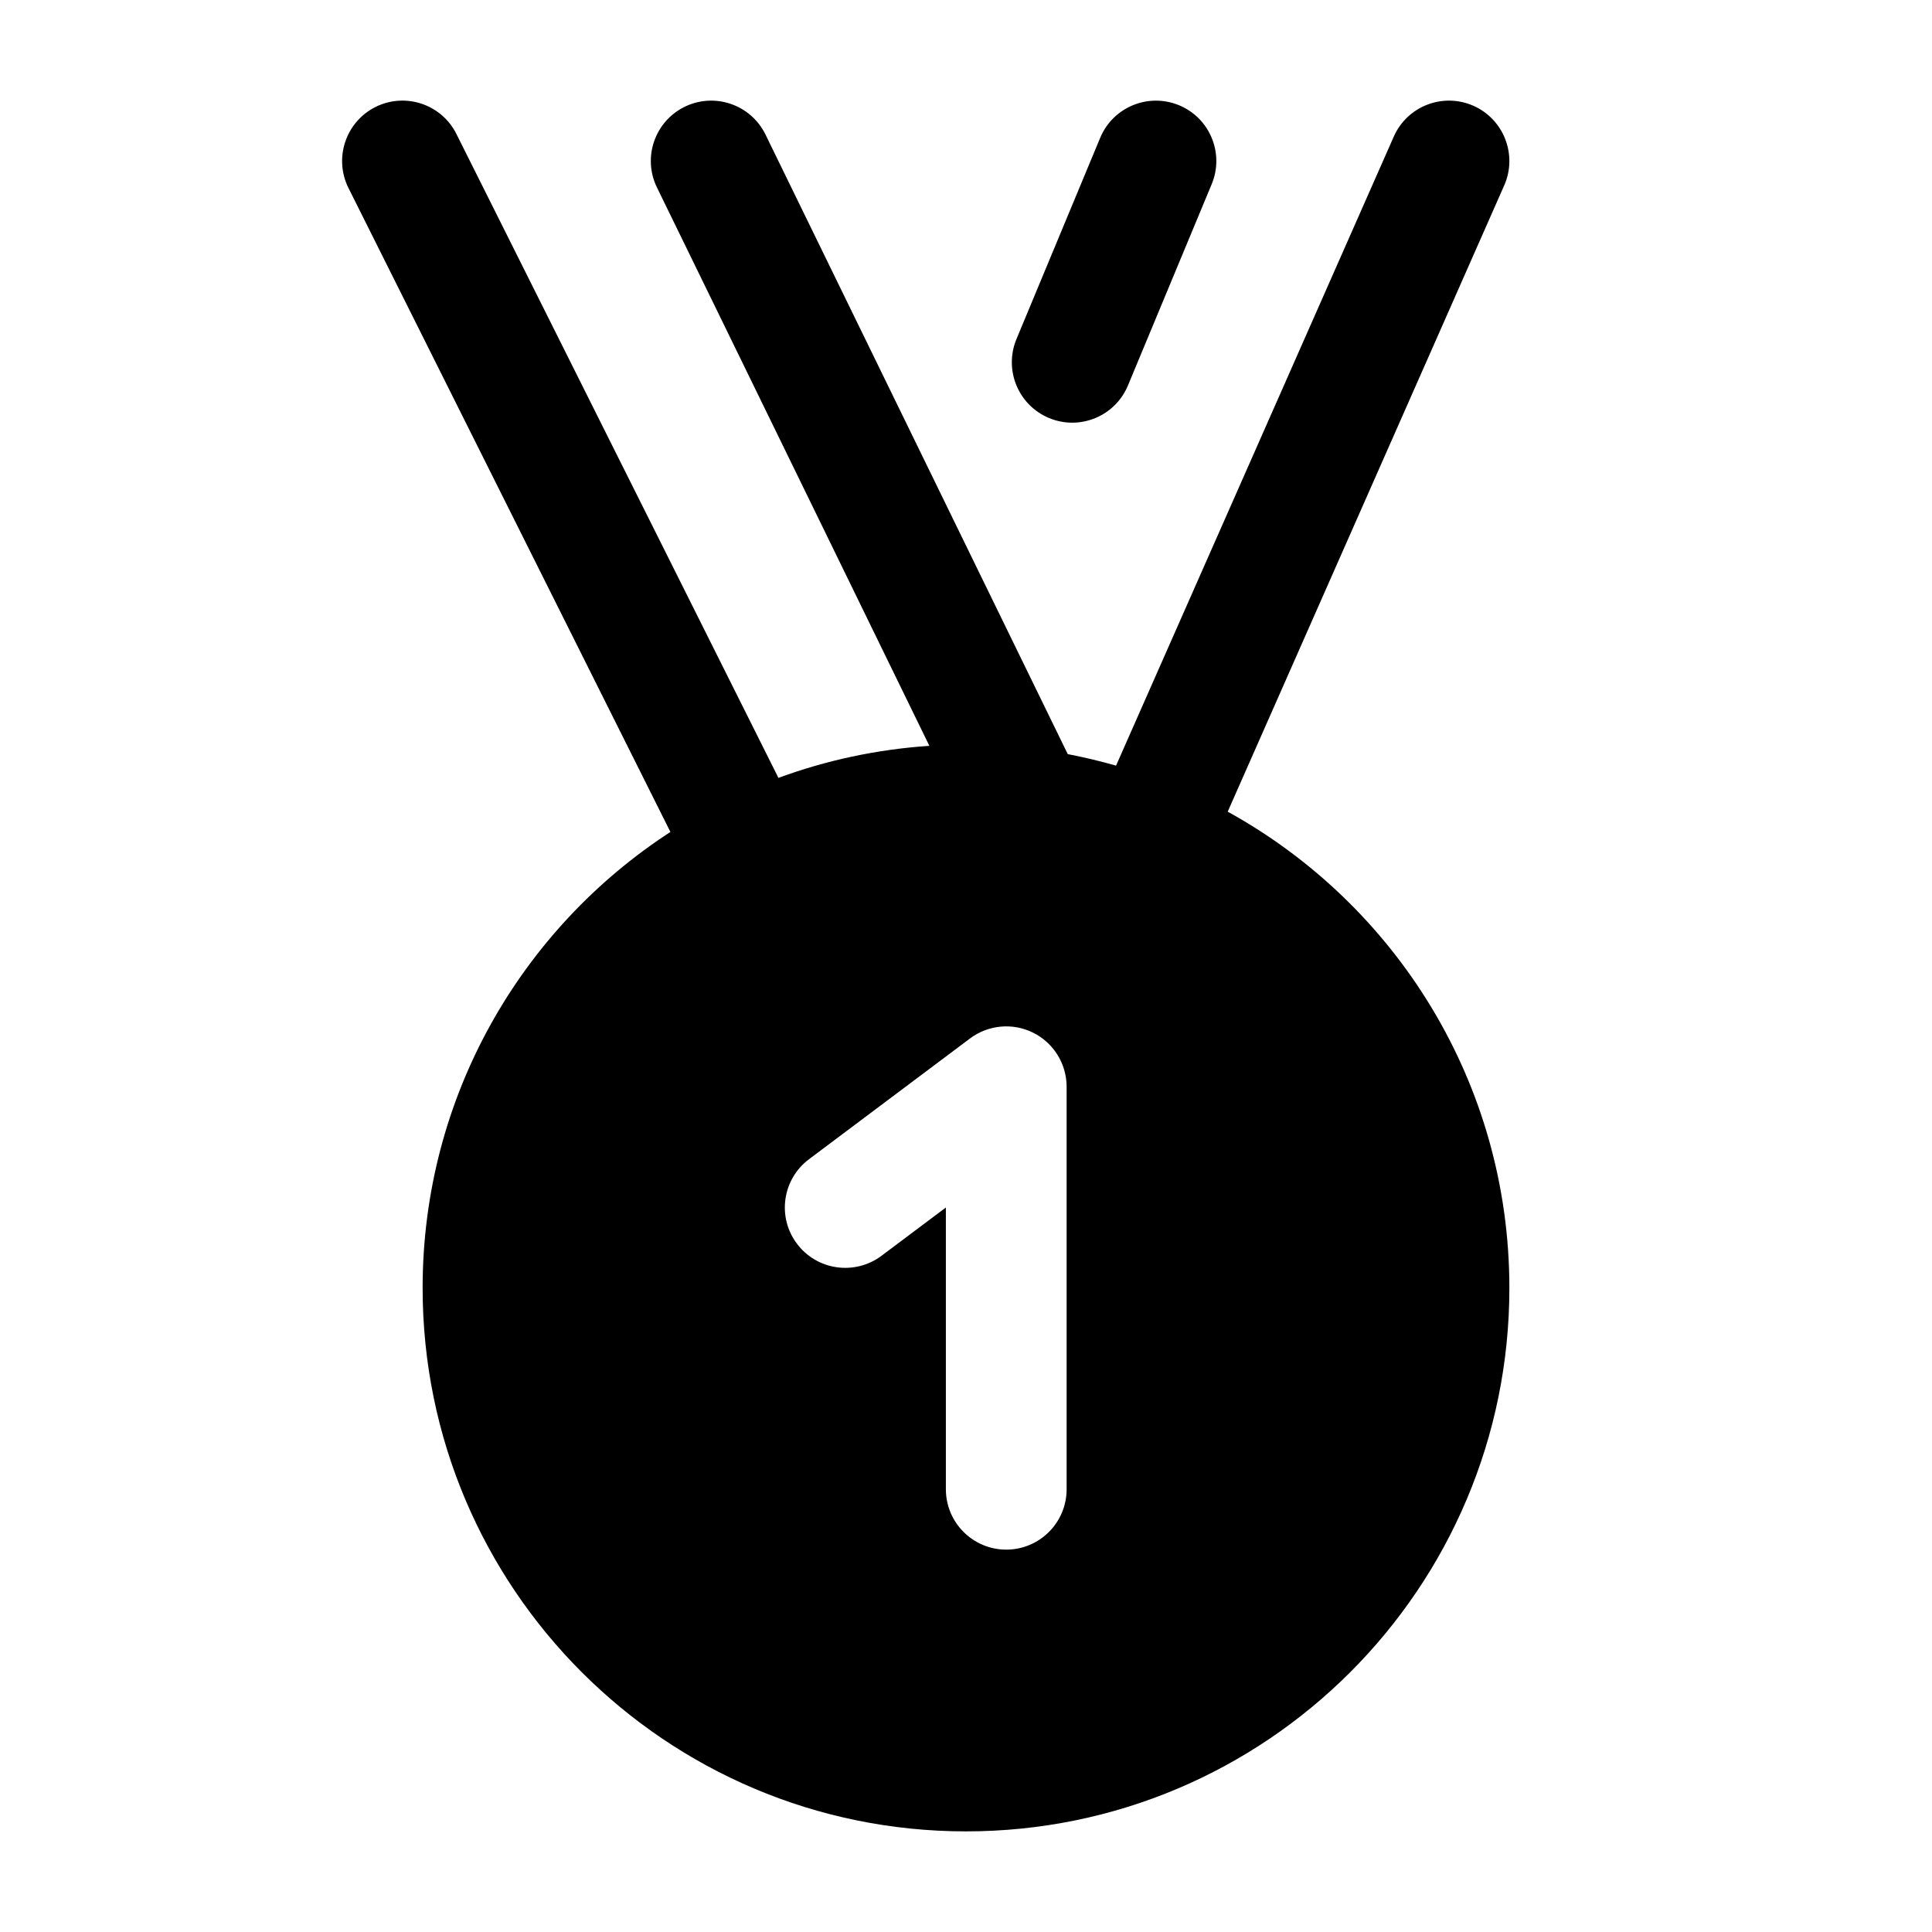<svg width="24" height="24" viewBox="0 0 24 24" fill="none" xmlns="http://www.w3.org/2000/svg">
<path fill-rule="evenodd" clip-rule="evenodd" d="M13.667 1.712C13.826 1.33 14.265 1.149 14.648 1.308C15.03 1.467 15.211 1.906 15.052 2.288L14.012 4.788C13.853 5.171 13.414 5.352 13.032 5.193C12.649 5.034 12.468 4.595 12.627 4.212L13.667 1.712ZM17.314 1.697C17.481 1.318 17.924 1.147 18.303 1.314C18.681 1.481 18.853 1.924 18.686 2.303L15.251 10.083C17.337 11.232 18.75 13.451 18.75 16C18.75 19.728 15.728 22.75 12 22.75C8.272 22.75 5.25 19.728 5.25 16C5.25 13.626 6.475 11.538 8.328 10.335L4.329 2.336C4.144 1.965 4.294 1.515 4.664 1.329C5.035 1.144 5.485 1.294 5.67 1.665L9.67 9.663C10.26 9.446 10.89 9.309 11.545 9.265L8.161 2.329C7.979 1.957 8.134 1.508 8.506 1.326C8.878 1.145 9.327 1.299 9.509 1.671L13.264 9.368C13.467 9.407 13.668 9.455 13.864 9.511L17.314 1.697ZM12.05 12.9C12.277 12.73 12.581 12.702 12.835 12.829C13.089 12.956 13.25 13.216 13.25 13.5V18.5C13.25 18.914 12.914 19.25 12.5 19.25C12.086 19.25 11.75 18.914 11.75 18.5V15L10.95 15.6C10.618 15.848 10.148 15.781 9.9 15.45C9.651 15.119 9.718 14.649 10.05 14.4L12.05 12.9Z" fill="currentColor"/>
</svg>
